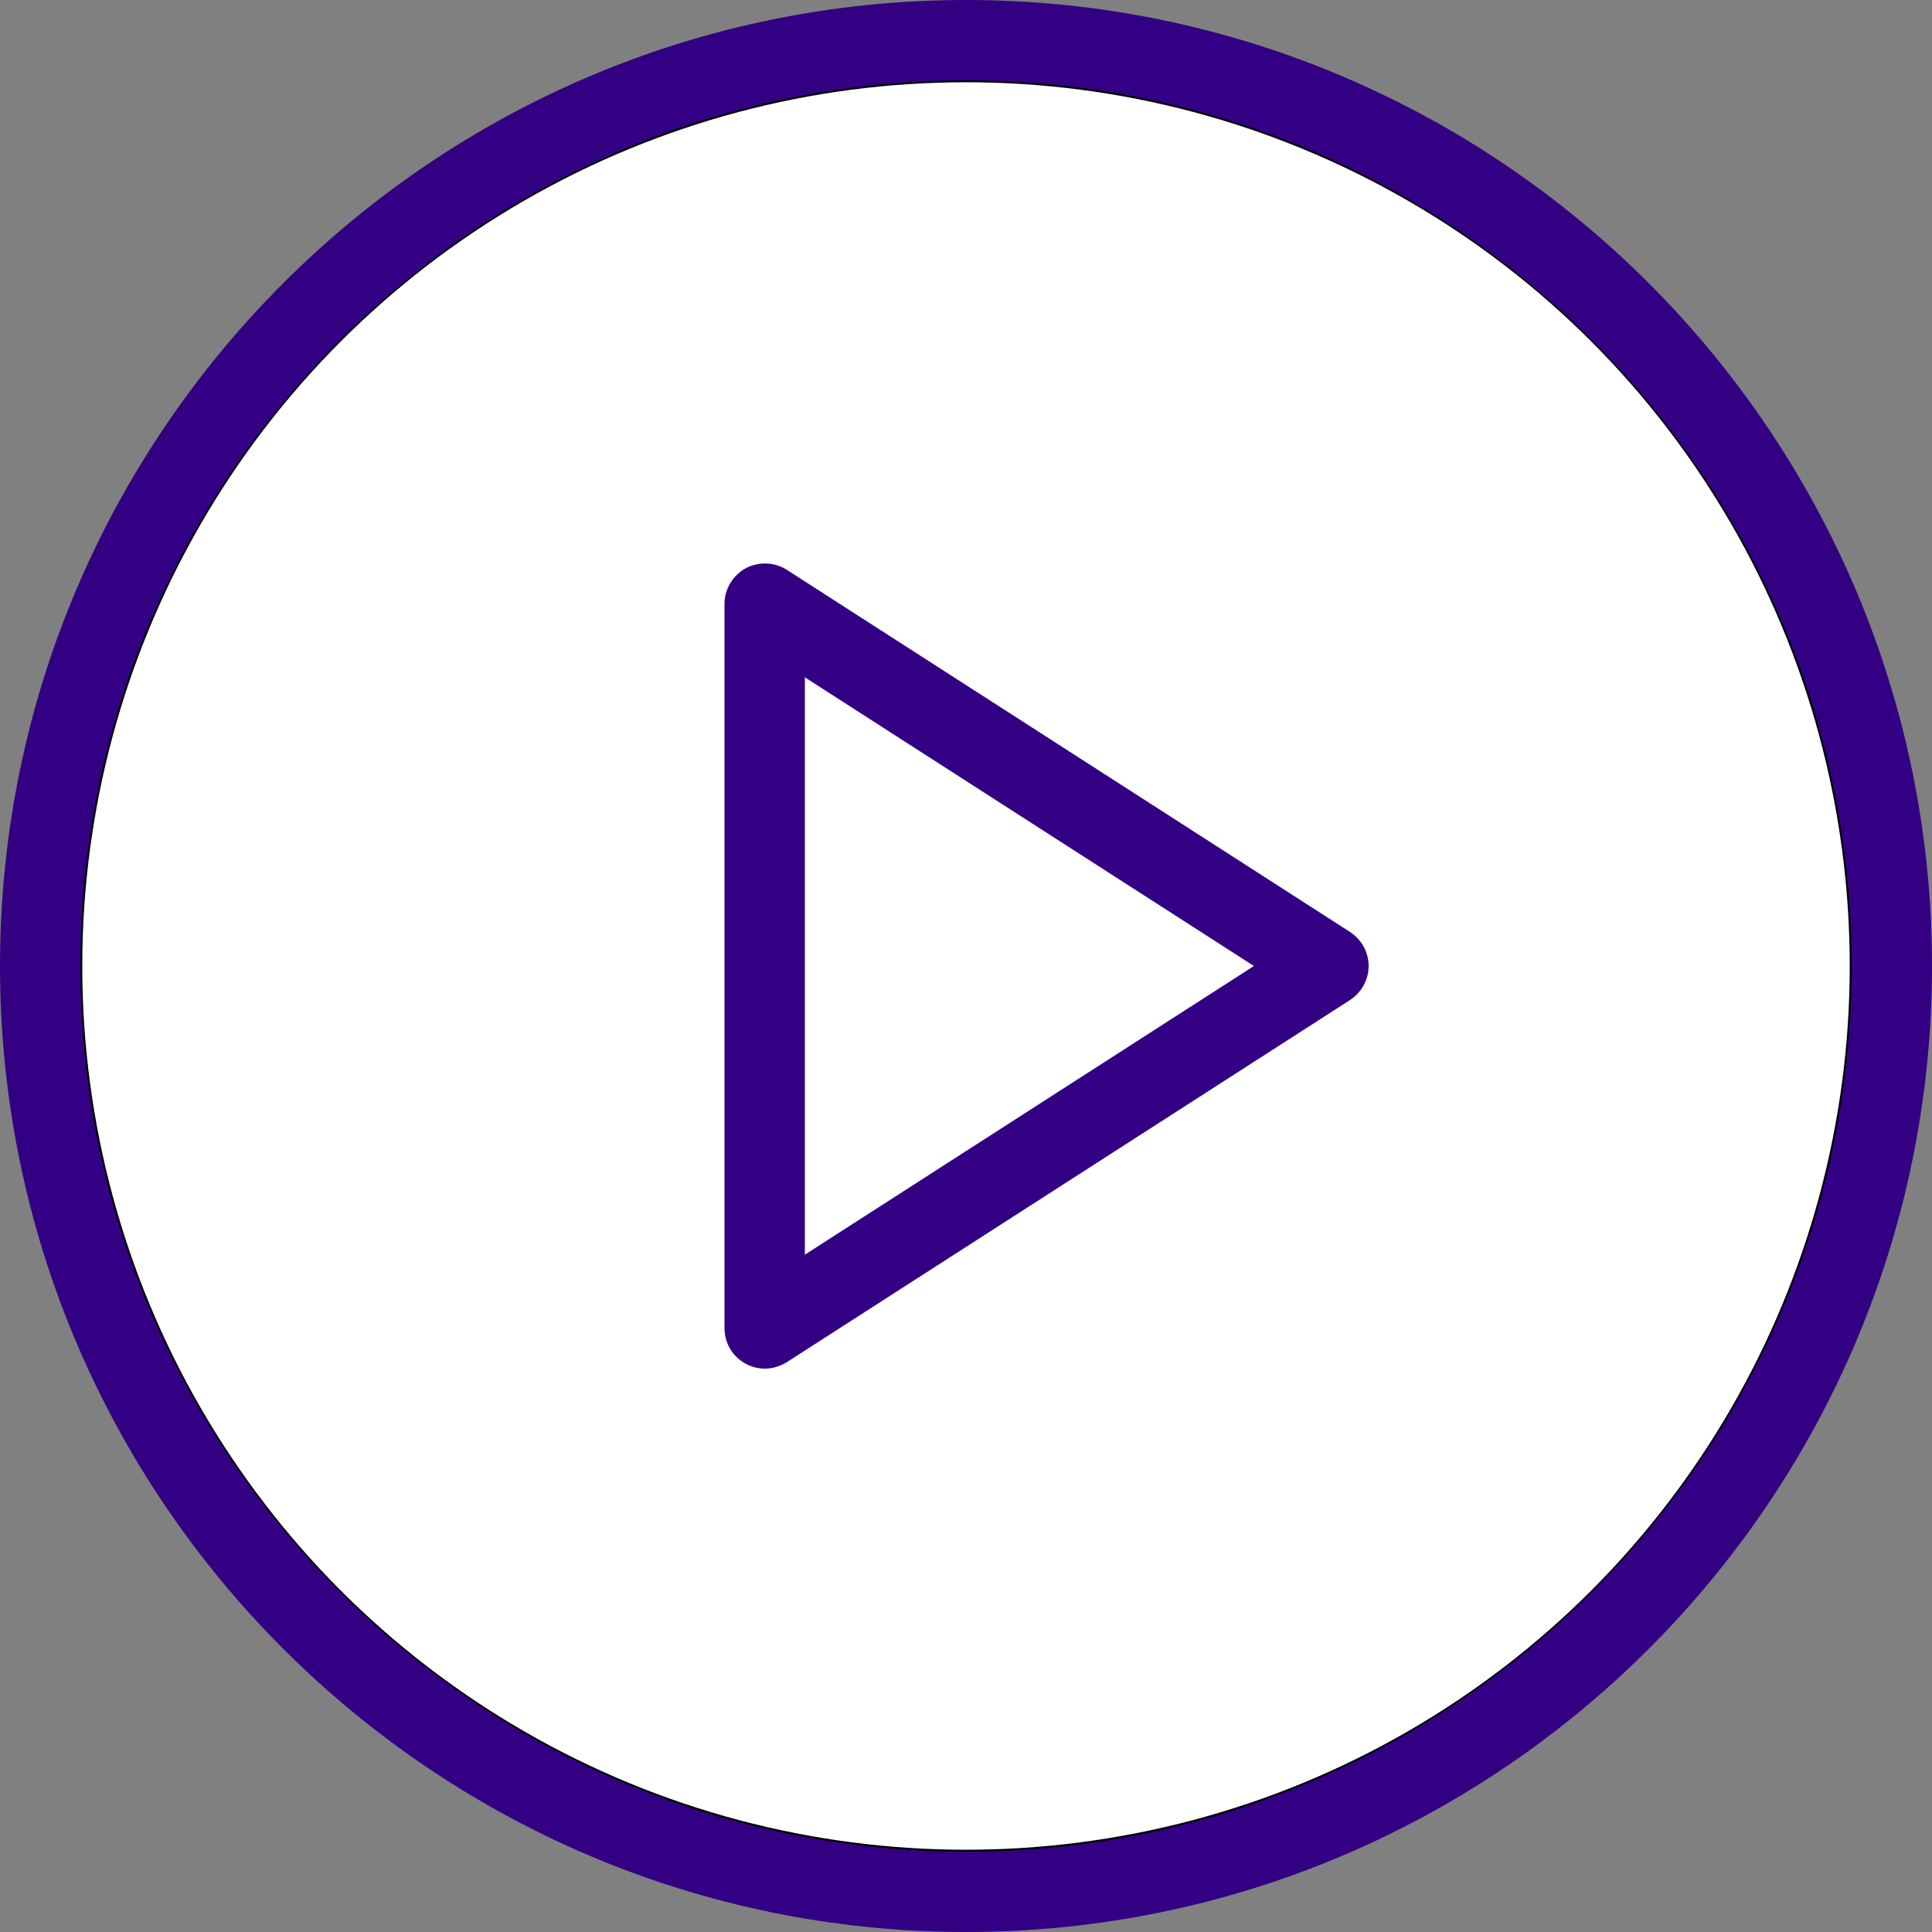 <?xml version="1.0" encoding="utf-8"?>
<!-- Generator: Adobe Illustrator 19.2.1, SVG Export Plug-In . SVG Version: 6.00 Build 0)  -->
<svg version="1.1" id="Layer_1" xmlns="http://www.w3.org/2000/svg" xmlns:xlink="http://www.w3.org/1999/xlink" x="0px" y="0px"
	 viewBox="0 0 512 512" style="enable-background:new 0 0 512 512;" xml:space="preserve">
<rect x="0" y="0" width="512" height="512" fill="#808080" stroke="none"/>
<style type="text/css">
	.st0{fill:#FFFFFF;stroke:#000000;stroke-miterlimit:10;}
	.st1{fill:#330084;}
</style>
<circle class="st0" cx="256" cy="256" r="234.7"/>
<g>
	<g>
		<g>
			<path class="st1" d="M256,0C114.8,0,0,114.8,0,256s114.8,256,256,256s256-114.8,256-256S397.2,0,256,0z M256,490.7
				C126.6,490.7,21.3,385.4,21.3,256S126.6,21.3,256,21.3S490.7,126.6,490.7,256S385.4,490.7,256,490.7z"/>
			<path class="st1" d="M357.8,247l-149.3-96c-3.3-2.1-7.5-2.2-10.9-0.4c-3.4,1.9-5.6,5.5-5.6,9.4v192c0,3.9,2.1,7.5,5.6,9.4
				c1.6,0.9,3.4,1.3,5.1,1.3c2,0,4-0.6,5.8-1.7l149.3-96c3-2,4.9-5.3,4.9-9S360.8,249,357.8,247z M213.3,332.5V179.5L332.3,256
				L213.3,332.5z"/>
		</g>
	</g>
</g>
</svg>
